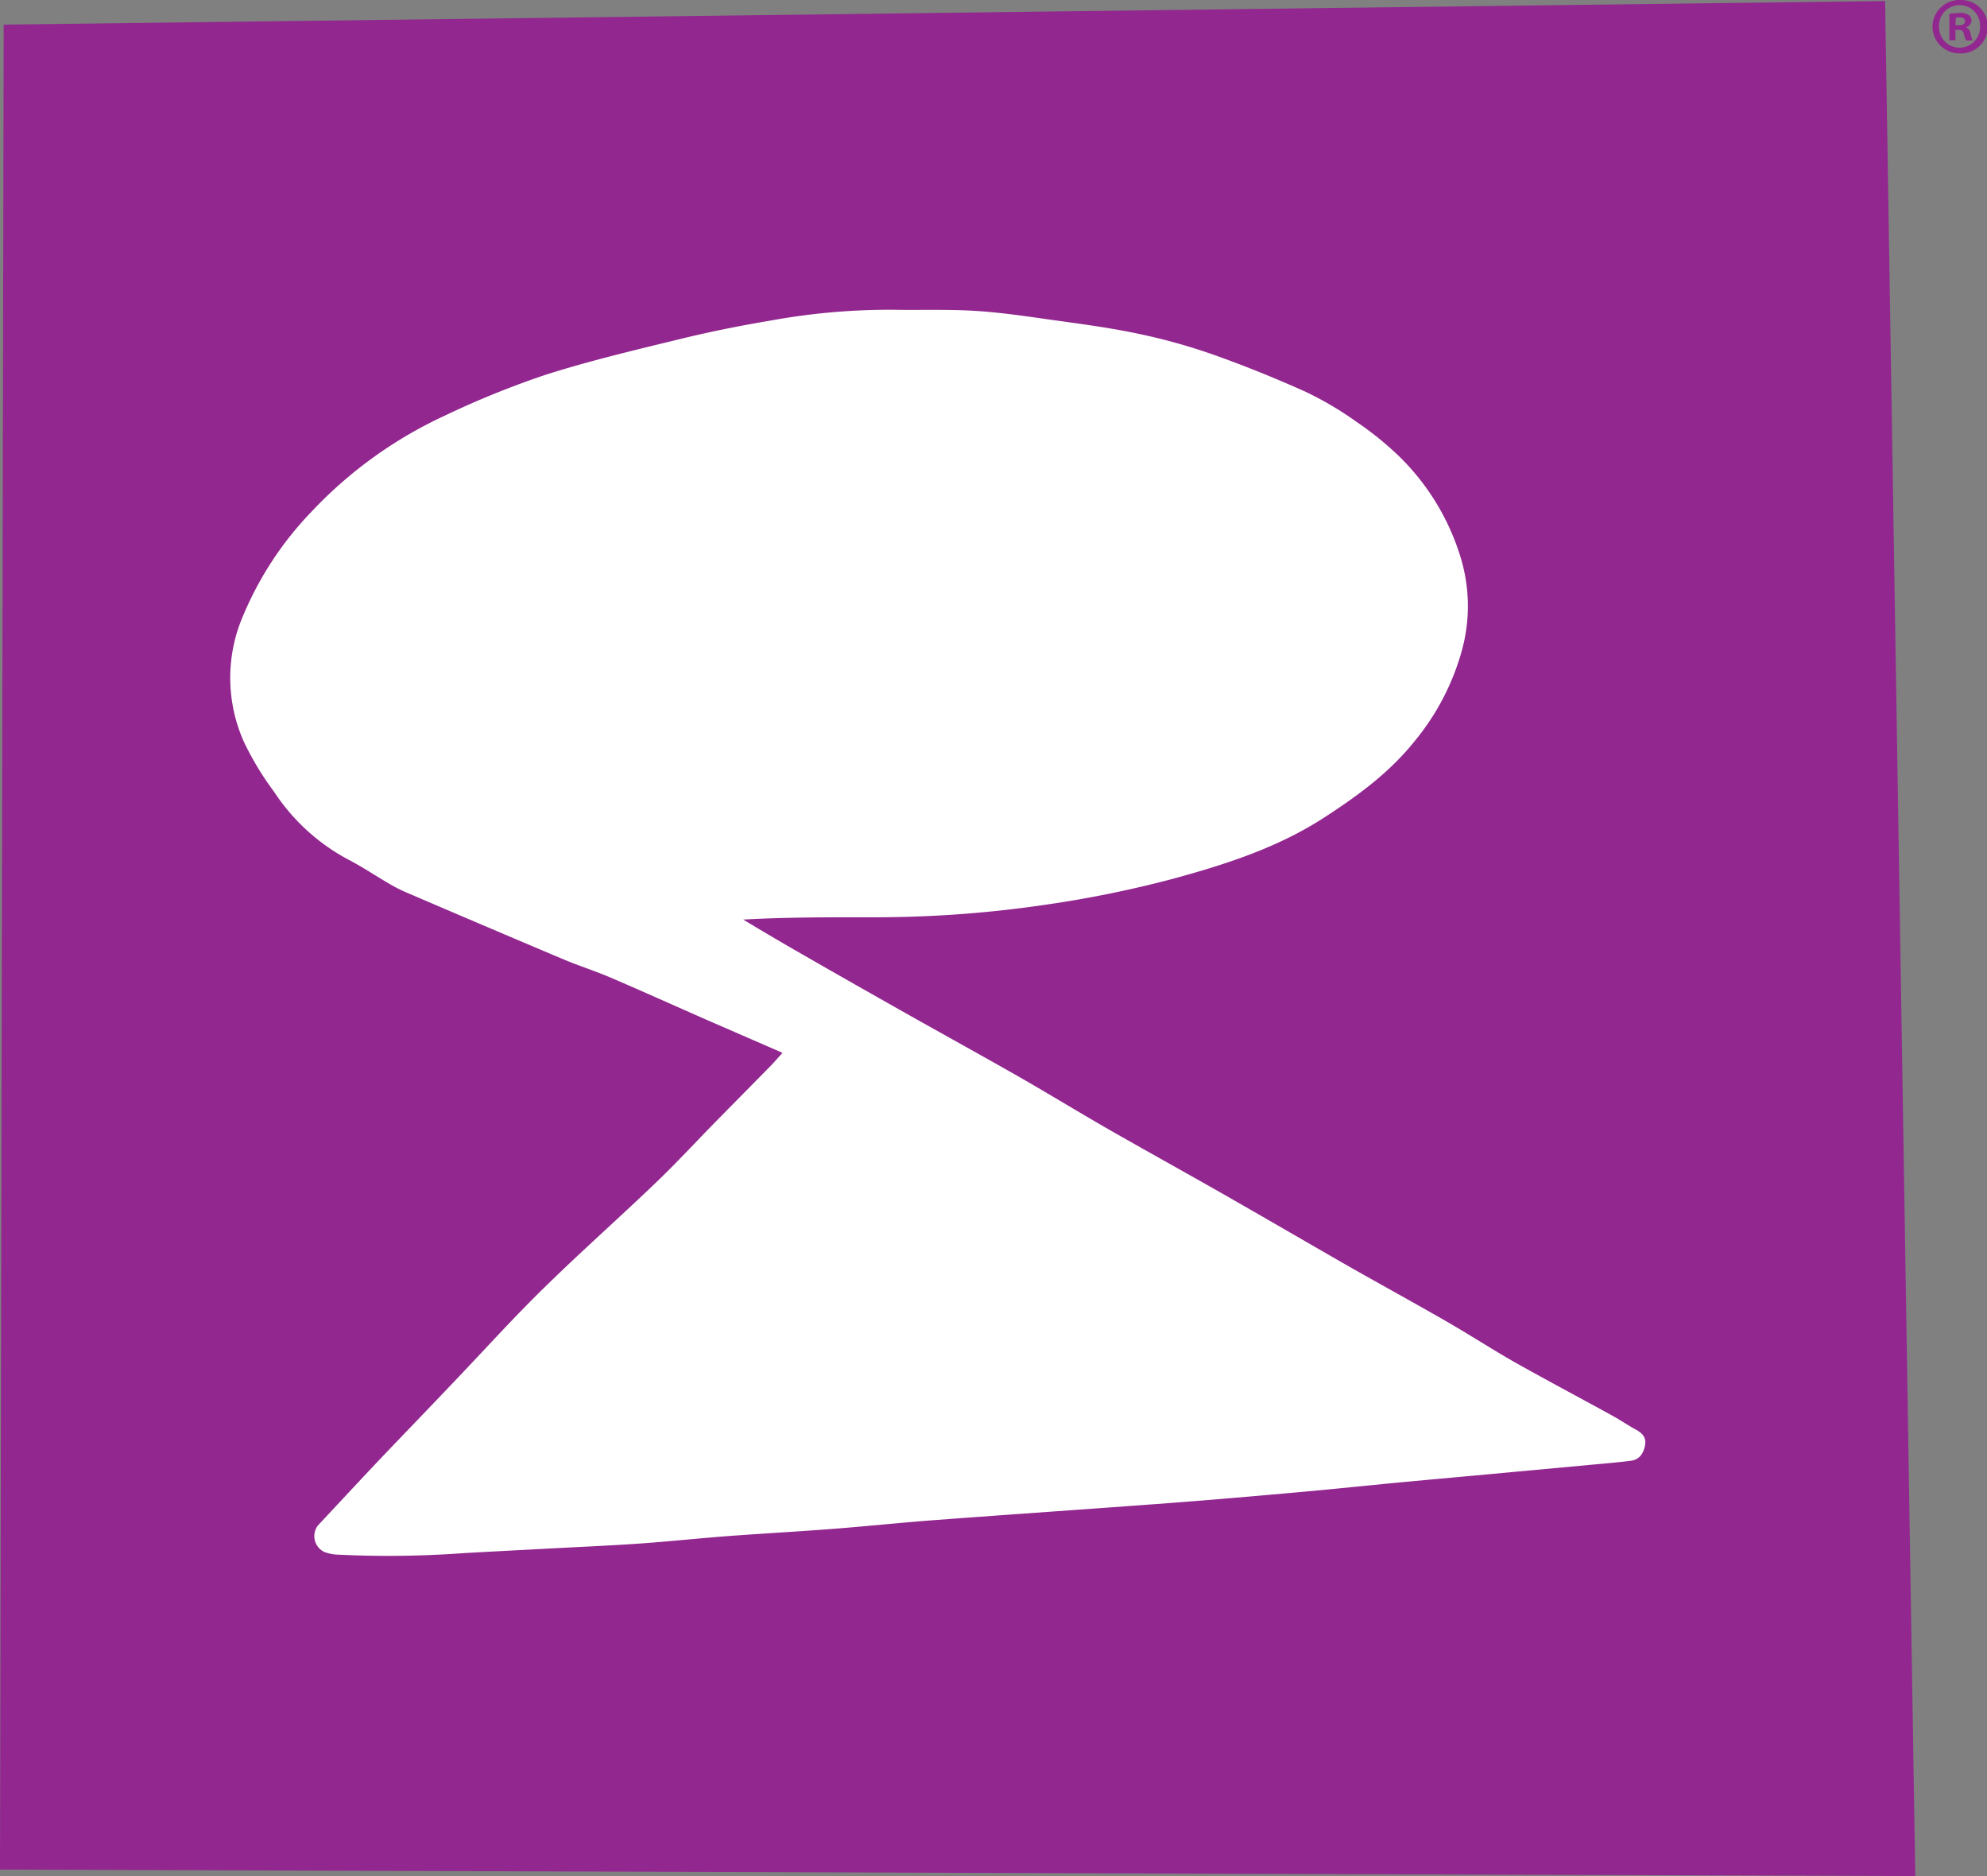 <?xml version="1.0" encoding="utf-8"?>
<svg xmlns="http://www.w3.org/2000/svg" viewBox="0 0 387.51 365.82">
  <rect x="0" y="0" width="387.51" height="365.82" fill="#808080" stroke="none"/>
  <g id="Layer_2" data-name="Layer 2">
    <g id="Layer_1-2" data-name="Layer 1">
      <g>
        <polygon points="373.52 365.82 0 364.56 0.72 4.8 367.64 0.2 373.52 365.82" style="fill: #92278f"/>
        <path d="M382.23,0a5.21,5.21,0,1,1,0,10.41,5.25,5.25,0,0,1-5.35-5.22A5.23,5.23,0,0,1,382.2,0Zm-.07,1a4,4,0,0,0-4,4.15,4,4,0,0,0,4.05,4.15,4,4,0,0,0,3.95-4.12,4,4,0,0,0-4-4.18Zm-.79,6.84h-1.2V2.69a14.59,14.59,0,0,1,2-.16,2.8,2.8,0,0,1,1.78.41,1.32,1.32,0,0,1,.54,1.11,1.35,1.35,0,0,1-1.08,1.24v.06c.51.16.76.57.92,1.27a4.45,4.45,0,0,0,.38,1.26h-1.27A4.09,4.09,0,0,1,383,6.62c-.1-.54-.41-.8-1.08-.8h-.57Zm0-2.91H382c.67,0,1.21-.22,1.21-.76s-.35-.79-1.11-.79a3.09,3.09,0,0,0-.67.06Z" style="fill: #92278f"/>
        <path d="M152.61,205.3l-14.83-6.45c-6.21-2.73-12.39-5.52-18.62-8.19-3-1.29-6.18-2.3-9.22-3.57q-15.54-6.56-31-13.2a28.83,28.83,0,0,1-3.12-1.62c-2.64-1.54-5.19-3.26-7.9-4.66a39.51,39.51,0,0,1-14.44-13.18,58.14,58.14,0,0,1-5.91-9.77,30.54,30.54,0,0,1-.09-24.76A65.79,65.79,0,0,1,60.72,99.81a84.12,84.12,0,0,1,25.89-18.7,175.15,175.15,0,0,1,19.7-8c8.57-2.73,17.34-4.81,26.08-6.94,5.87-1.44,11.82-2.64,17.78-3.64a129.62,129.62,0,0,1,23.93-2.13c5.31.1,10.63-.11,15.93.21,4.87.29,9.72,1,14.56,1.69,5.55.78,11.14,1.49,16.63,2.62a115.11,115.11,0,0,1,14.73,4c6.31,2.2,12.52,4.72,18.62,7.45a65.24,65.24,0,0,1,9.83,5.78,64.06,64.06,0,0,1,8.15,6.53,46.41,46.41,0,0,1,12.34,20.13,32.53,32.53,0,0,1,.06,18.55,47.54,47.54,0,0,1-9.1,17.2c-4.93,6.16-11.13,10.66-17.61,14.86-9.11,5.91-19.33,9.18-29.71,12a217.74,217.74,0,0,1-24.65,5A228.33,228.33,0,0,1,169,178.86c-8,0-15.92,0-24.06.45,3.32,2,6.61,3.95,9.94,5.87q9.39,5.4,18.82,10.73c8,4.54,16.13,9,24.15,13.56,6,3.41,11.85,7,17.82,10.44,7.55,4.33,15.17,8.53,22.73,12.84,7.83,4.47,15.62,9,23.46,13.51,6.62,3.78,13.32,7.44,19.94,11.24,4.5,2.58,8.87,5.41,13.38,8,6.36,3.58,12.81,7,19.2,10.51,1.58.87,3.08,1.9,4.66,2.76,1.24.68,2.05,1.52,1.79,3s-1,2.85-2.78,3.07c-2.43.31-4.86.52-7.3.74l-23.47,2.17c-5,.46-9.94.9-14.91,1.37-6.33.61-12.65,1.28-19,1.84-8.35.75-16.71,1.48-25.07,2.11-15.33,1.15-30.67,2.19-46,3.34-6.79.51-13.56,1.23-20.35,1.75s-13.32.87-20,1.37c-5.72.43-11.43,1.05-17.15,1.45s-11.48.64-17.22.95-11.44.6-17.15.92a201.51,201.51,0,0,1-24.45.3,8,8,0,0,1-2.78-.55A3.42,3.42,0,0,1,62,297.46c3.73-4,7.46-8,11.22-12,5.26-5.54,10.56-11,15.84-16.57,5.65-5.92,11.13-12,17-17.73,7.13-7,14.62-13.62,21.83-20.53,4-3.82,7.74-7.89,11.61-11.83,3.4-3.47,6.82-6.91,10.22-10.38C150.61,207.55,151.44,206.58,152.61,205.3Z" style="fill: #fff"/>
      </g>
    </g>
  </g>
</svg>